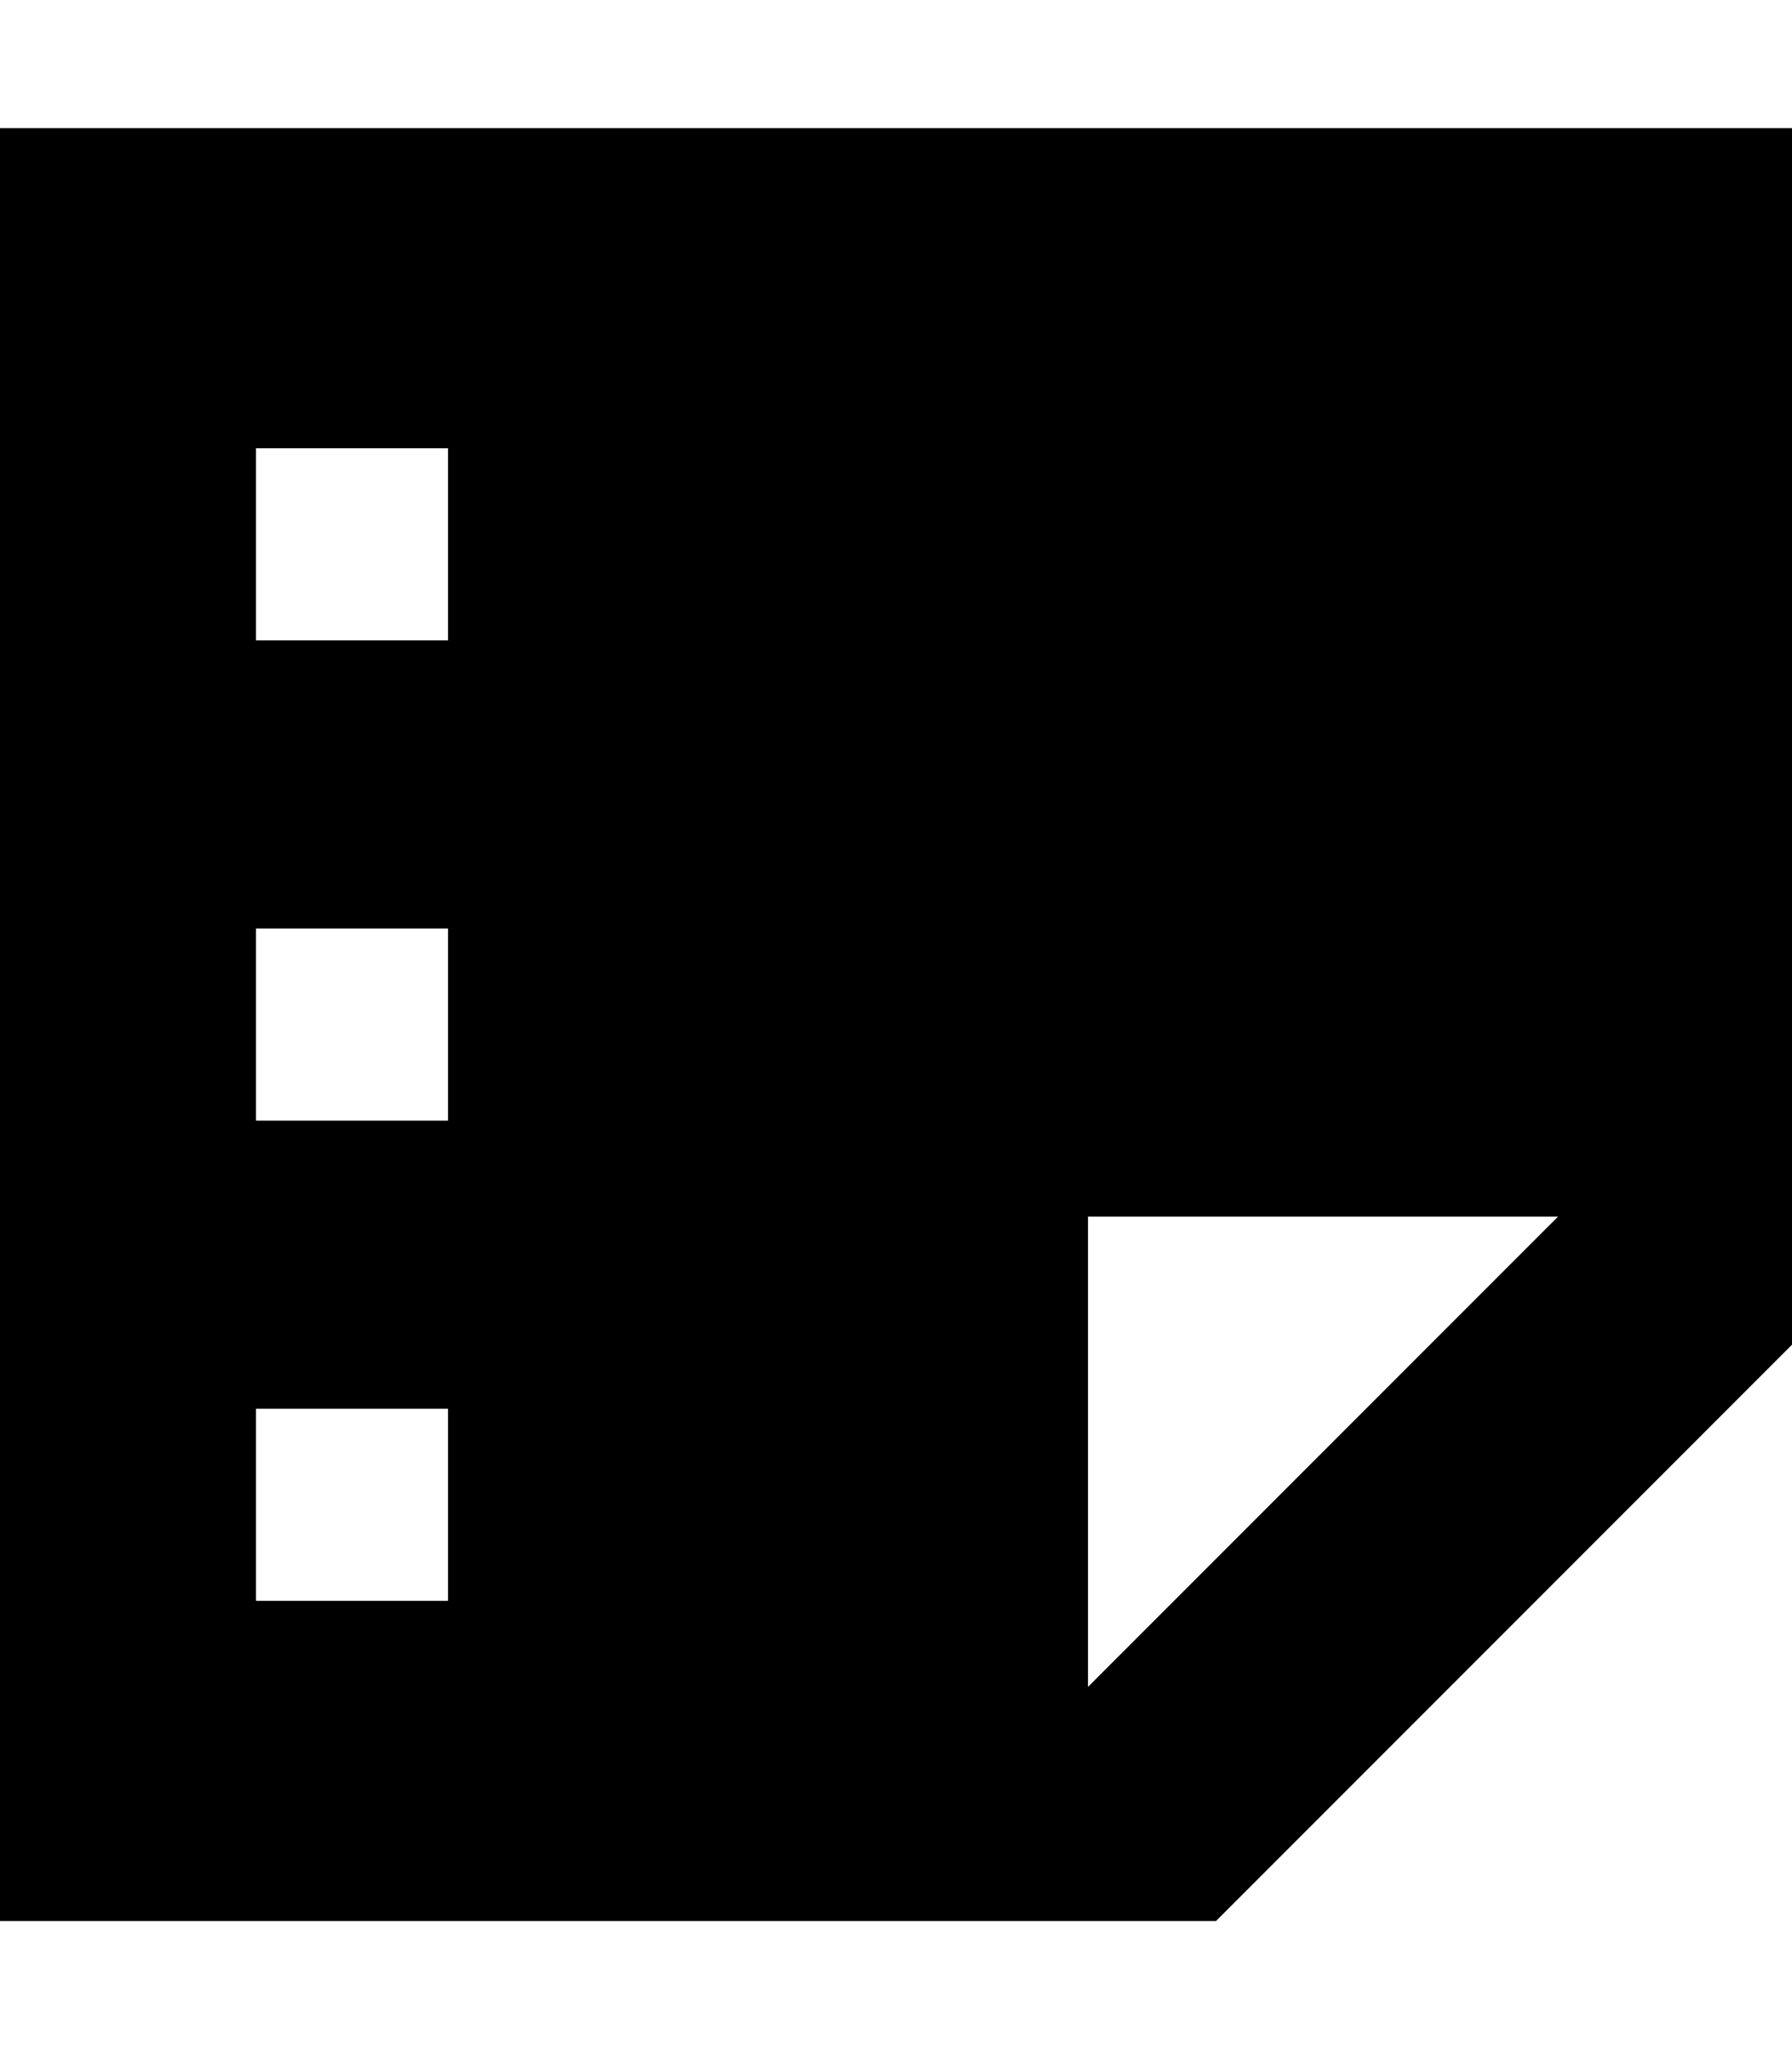 <svg xmlns="http://www.w3.org/2000/svg" viewBox="0 0 448 512"><!--! Font Awesome Pro 7.0.0 by @fontawesome - https://fontawesome.com License - https://fontawesome.com/license (Commercial License) Copyright 2025 Fonticons, Inc. --><path fill="currentColor" d="M0 480l304 0 144-144 0-304-448 0 0 448zm272-58.5L272 304 389.5 304 272 421.5zM112 112l0 48-48 0 0-48 48 0zM64 232l48 0 0 48-48 0 0-48zm48 120l0 48-48 0 0-48 48 0z"/></svg>